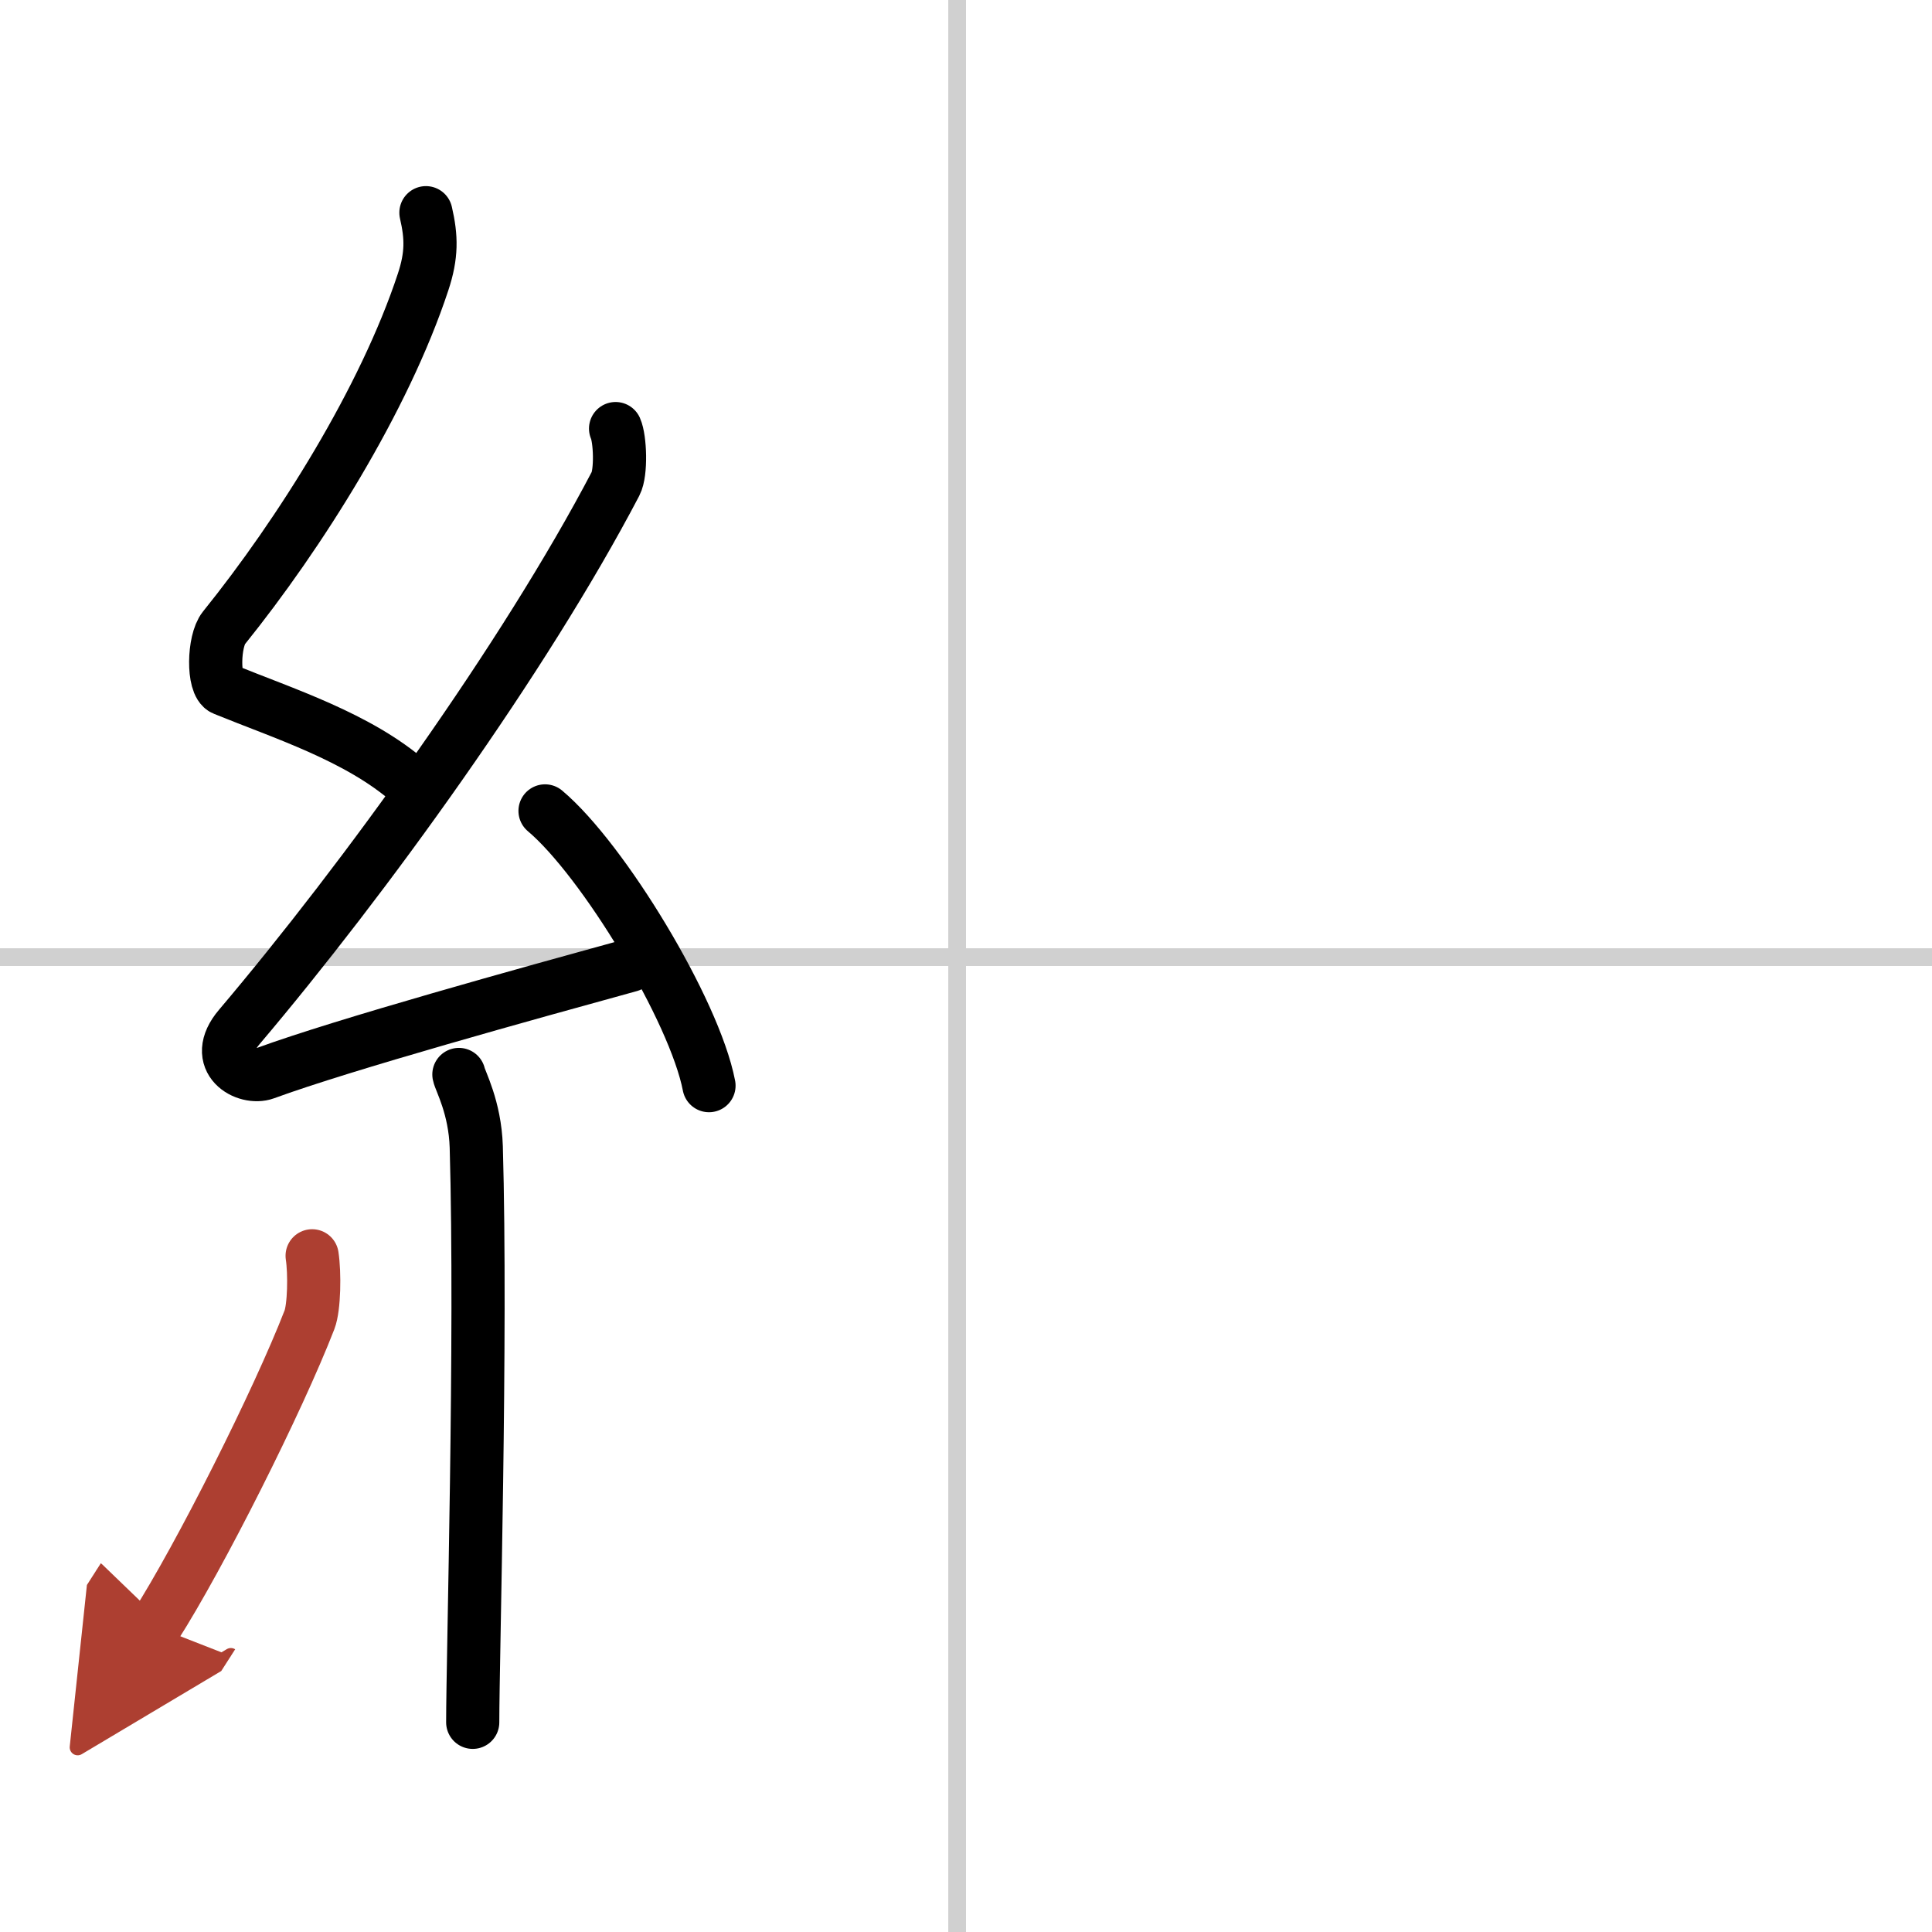 <svg width="400" height="400" viewBox="0 0 109 109" xmlns="http://www.w3.org/2000/svg"><defs><marker id="a" markerWidth="4" orient="auto" refX="1" refY="5" viewBox="0 0 10 10"><polyline points="0 0 10 5 0 10 1 5" fill="#ad3f31" stroke="#ad3f31"/></marker></defs><g fill="none" stroke="#000" stroke-linecap="round" stroke-linejoin="round" stroke-width="3"><rect width="100%" height="100%" fill="#fff" stroke="#fff"/><line x1="54" x2="54" y2="109" stroke="#d0d0d0" stroke-width="1"/><line x2="109" y1="54" y2="54" stroke="#d0d0d0" stroke-width="1"/><path d="m24.03 12c0.32 1.38 0.34 2.4-0.16 3.91-2.19 6.64-6.96 14.21-11.24 19.52-0.59 0.73-0.64 3.19 0 3.45 3.38 1.38 7.57 2.7 10.47 5.23"/><path d="m34.73 24.18c0.26 0.58 0.33 2.48 0 3.11-5.13 9.8-14.18 22.33-21.23 30.65-1.62 1.91 0.4 3 1.46 2.61 4.41-1.62 14.9-4.52 20.57-6.08"/><path d="M30.75,45.75C34.01,48.49,39.18,57,40,61.25"/><path d="m25.89 60.62c0.07 0.36 0.91 1.85 0.98 4.09 0.31 10.79-0.2 28.79-0.2 32.46"/><path d="m17.61 70.85c0.15 0.98 0.12 2.91-0.15 3.61-1.77 4.57-6.2 13.38-8.71 17.3" marker-end="url(#a)" stroke="#ad3f31"/></g></svg>
